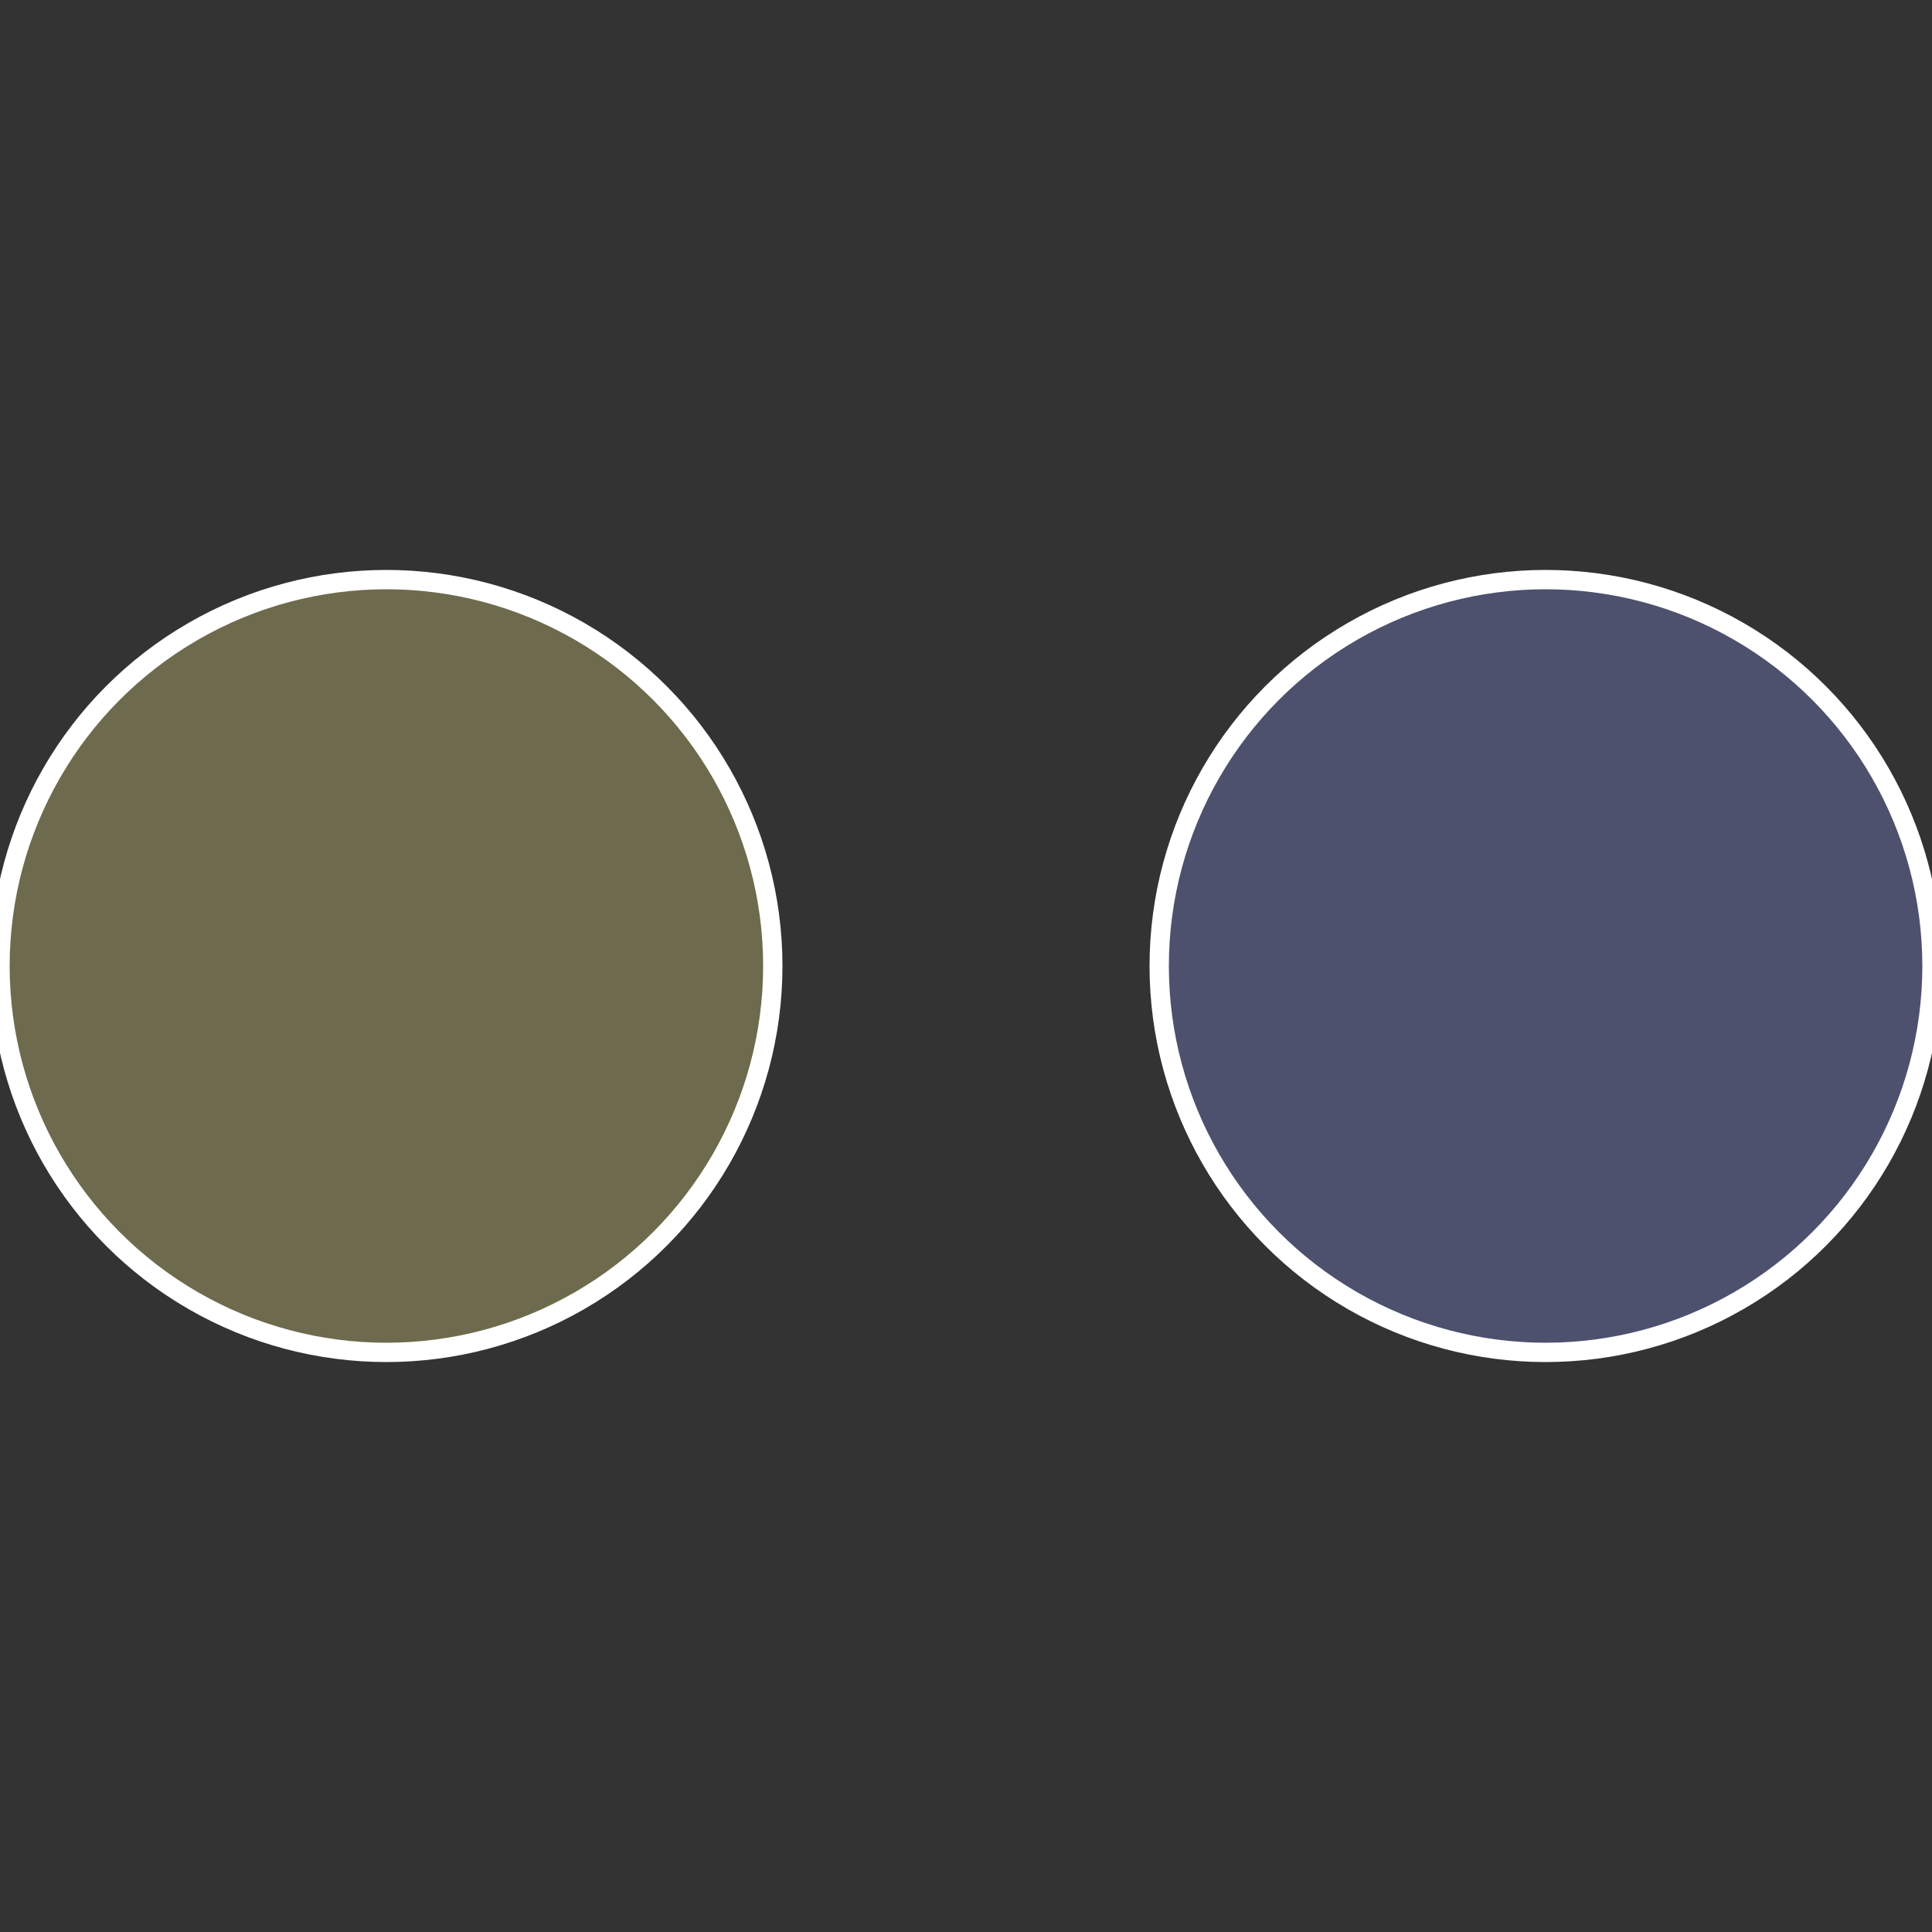 <?xml version="1.0" standalone="no"?>
<svg width="500" height="500" viewBox="-1 -1 2 2" xmlns="http://www.w3.org/2000/svg">
 
                <rect x="-1" y="-1" width="2" height="2" fill="#333333" stroke="none"/>
 
                <circle cx="0.6" cy="0" r="0.4" fill="#4d516e" stroke="#fff" stroke-width="1%" />
             
                <circle cx="-0.6" cy="7.3478807948841E-17" r="0.4" fill="#6e6a4d" stroke="#fff" stroke-width="1%" />
            </svg>
